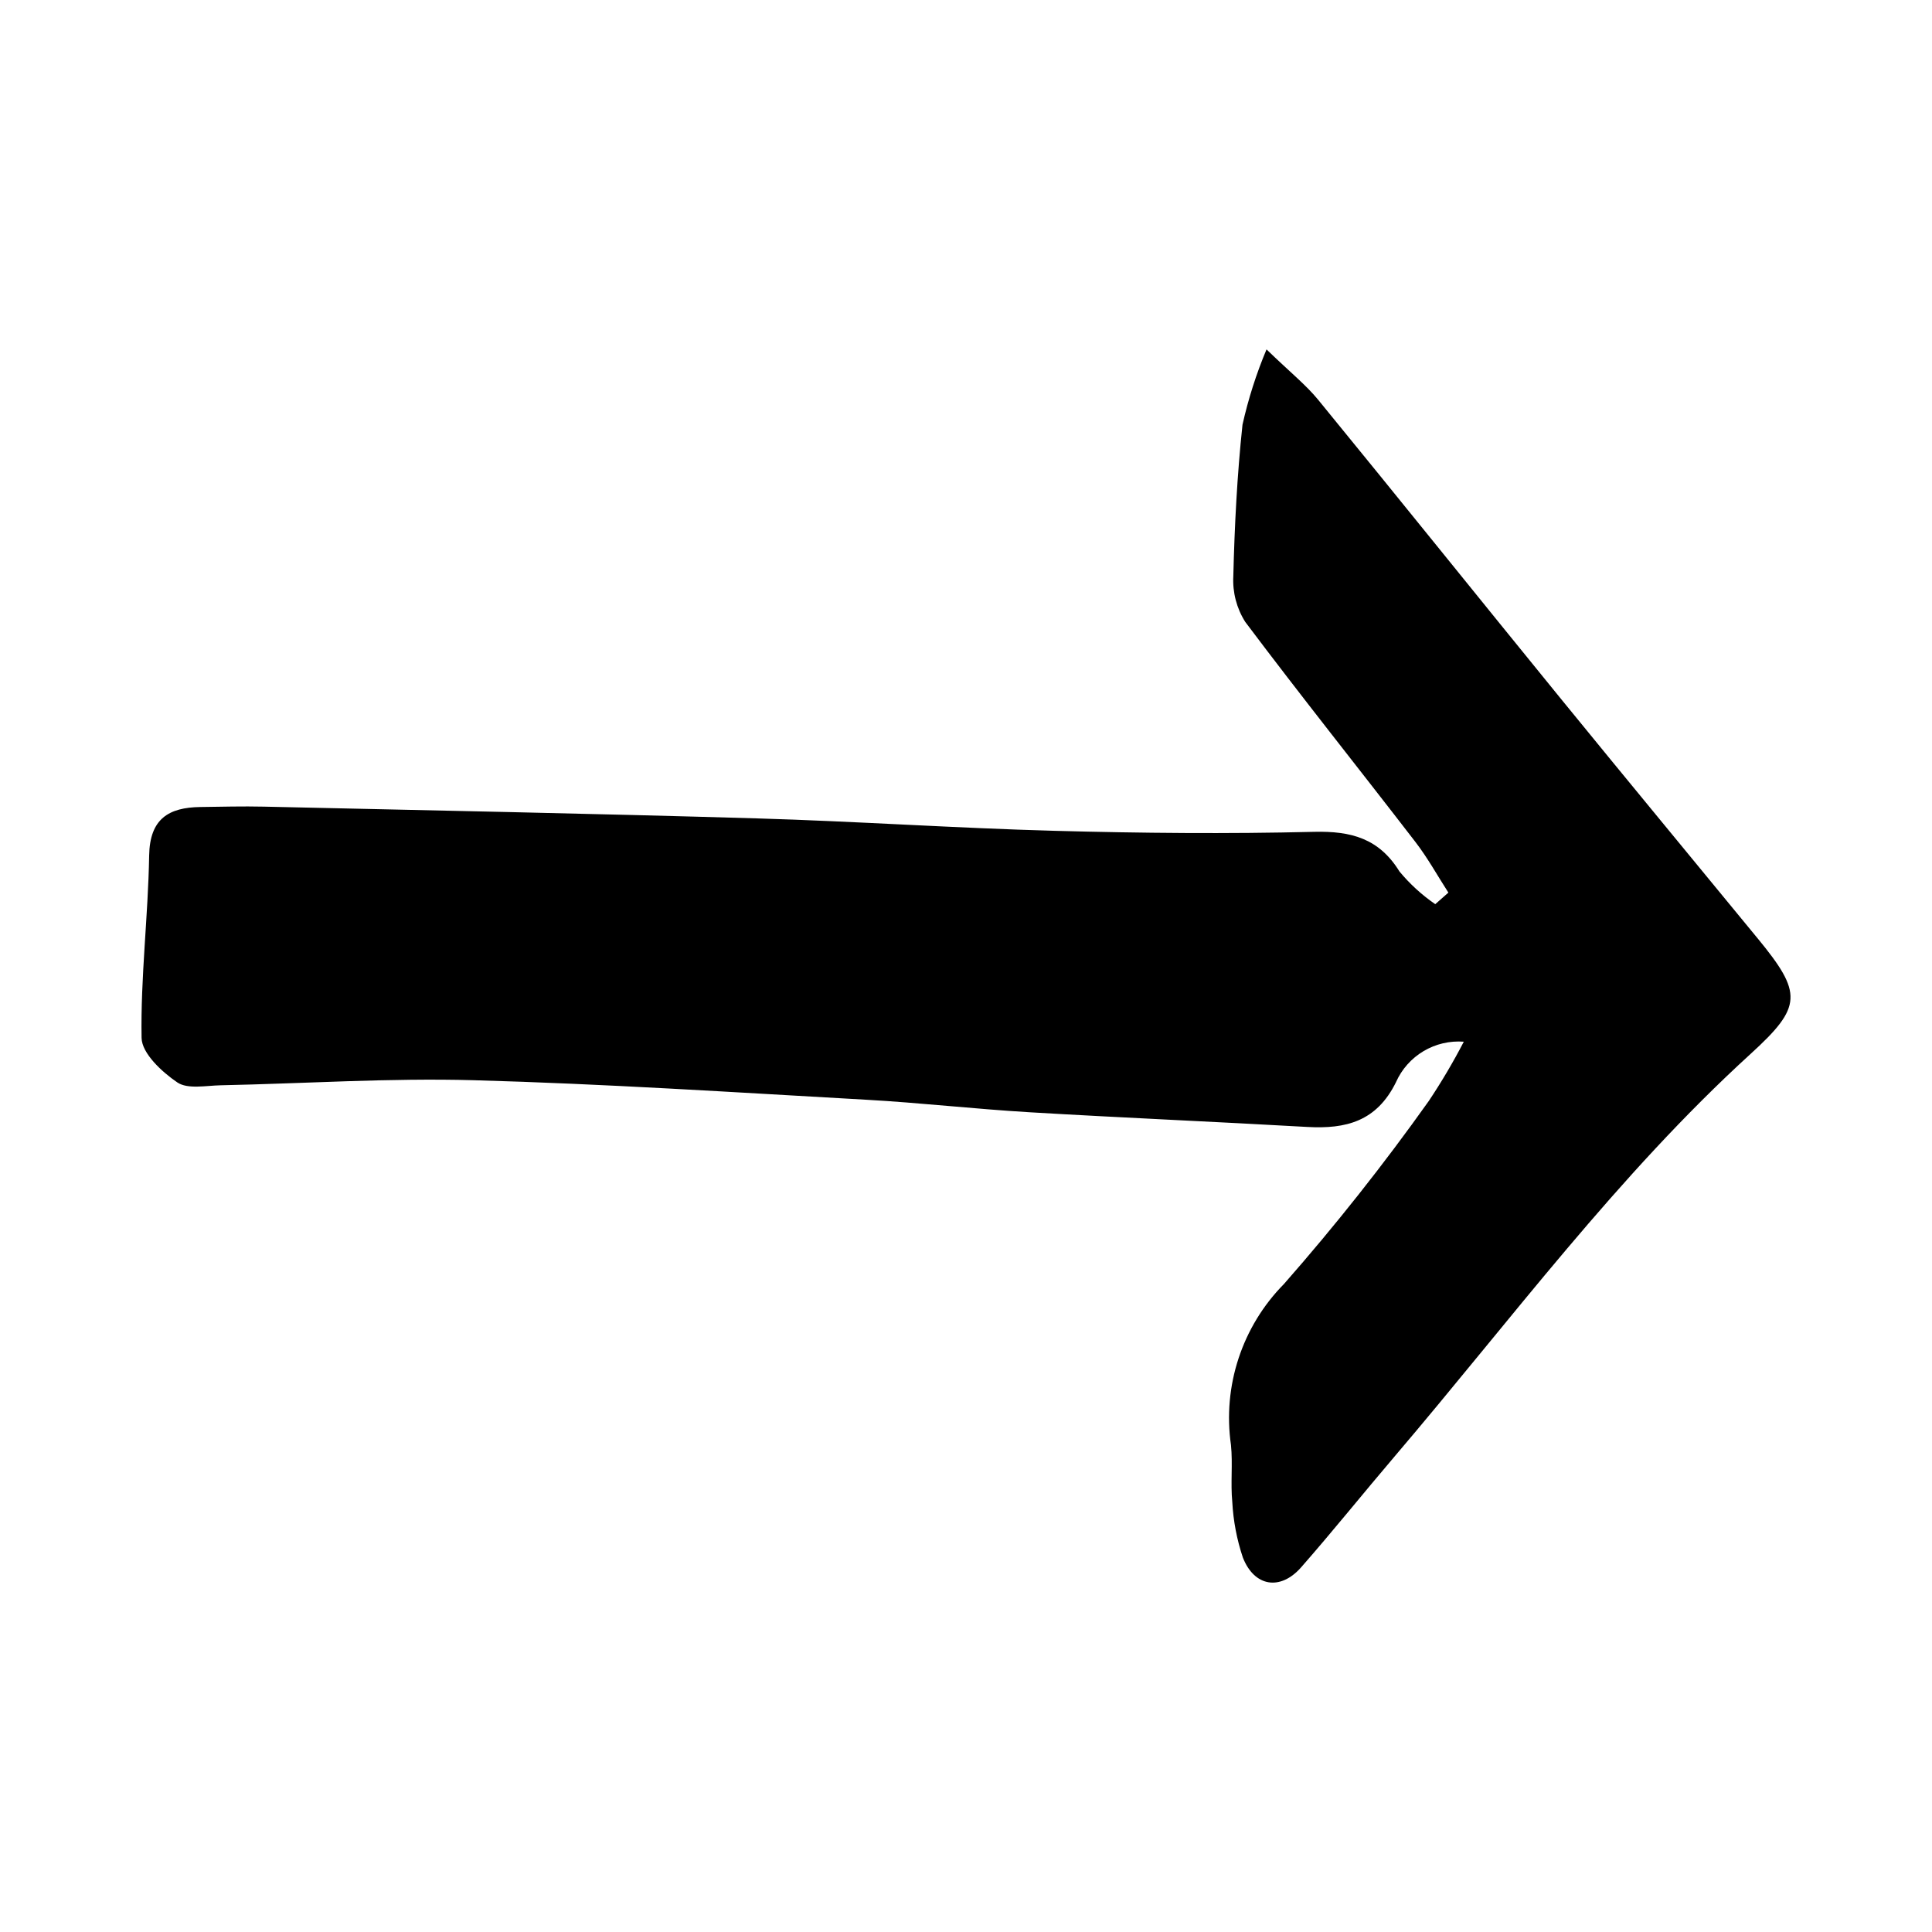 <?xml version="1.0" encoding="UTF-8"?>
<!-- The Best Svg Icon site in the world: iconSvg.co, Visit us! https://iconsvg.co -->
<svg fill="#000000" width="800px" height="800px" version="1.1" viewBox="144 144 512 512" xmlns="http://www.w3.org/2000/svg">
 <path d="m609.81 392.7c-17.367-21.16-34.828-42.246-52.121-63.469-21.496-26.383-42.797-52.922-64.344-79.262-3.25-3.973-7.363-7.242-13.703-13.375v0.004c-2.707 6.449-4.84 13.125-6.367 19.953-1.422 13.324-2.102 26.75-2.434 40.152-0.227 4.266 0.875 8.5 3.16 12.109 14.75 19.645 30.098 38.84 45.09 58.309 3.25 4.219 5.848 8.938 8.746 13.43-1.16 1.023-2.32 2.043-3.481 3.066h0.004c-3.551-2.438-6.746-5.356-9.492-8.672-5.41-8.75-12.785-10.742-22.625-10.5-22.91 0.566-45.859 0.352-68.773-0.27-26.277-0.711-52.523-2.516-78.801-3.289-43.582-1.281-87.172-2.133-130.76-3.117-5.586-0.125-11.184 0.023-16.773 0.098-8.457 0.109-13.445 3.125-13.609 12.855-0.27 16.121-2.285 32.238-2.008 48.328 0.07 4.094 5.371 9.016 9.461 11.797 2.746 1.867 7.598 0.848 11.504 0.766 22.34-0.461 44.707-1.961 67.016-1.344 34.652 0.957 69.277 3.219 103.9 5.164 14.5 0.812 28.949 2.469 43.445 3.328 24.516 1.453 49.059 2.496 73.578 3.891 10.258 0.582 18.398-1.441 23.543-11.891l-0.004-0.004c1.527-3.418 4.07-6.277 7.285-8.191 3.219-1.914 6.945-2.789 10.676-2.504-2.801 5.402-5.898 10.648-9.277 15.711-11.953 16.816-24.77 33.004-38.387 48.504-11.094 11.246-16.289 27.031-14.039 42.668 0.504 4.992-0.137 10.102 0.348 15.098 0.266 5.004 1.207 9.949 2.797 14.703 3.039 7.789 9.961 8.871 15.457 2.602 8.465-9.648 16.5-19.68 24.828-29.449 30.777-36.109 59.023-74.449 94.285-106.61 13.734-12.527 13.793-16.074 1.879-30.59z"/>
</svg>